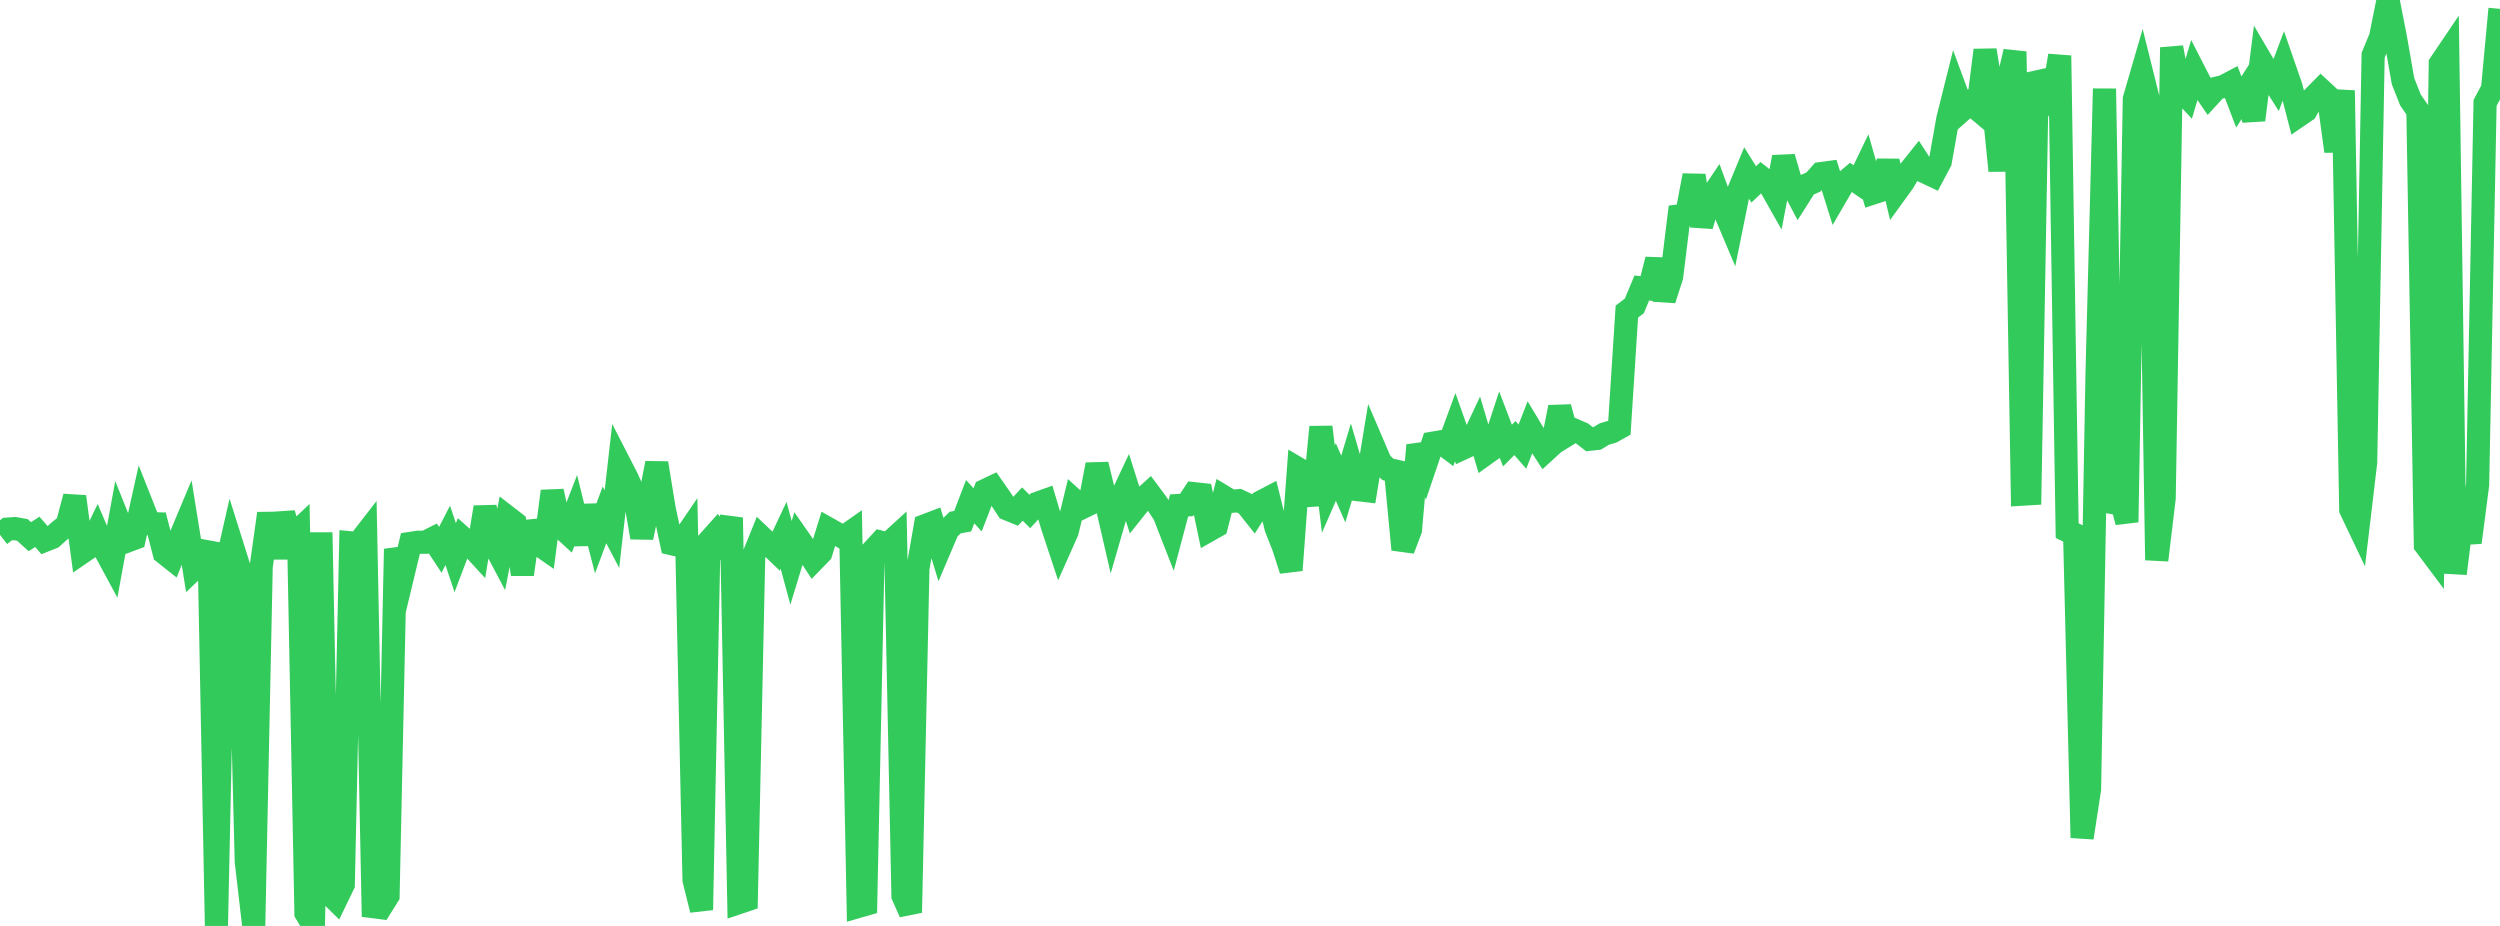 <?xml version="1.0" standalone="no"?>
<!DOCTYPE svg PUBLIC "-//W3C//DTD SVG 1.1//EN" "http://www.w3.org/Graphics/SVG/1.1/DTD/svg11.dtd">

<svg width="135" height="50" viewBox="0 0 135 50" preserveAspectRatio="none" 
  xmlns="http://www.w3.org/2000/svg"
  xmlns:xlink="http://www.w3.org/1999/xlink">


<polyline points="0.0, 28.882 0.403, 28.572 0.806, 28.543 1.209, 28.616 1.612, 28.98 2.015, 28.72 2.418, 29.183 2.821, 29.023 3.224, 28.661 3.627, 28.344 4.03, 26.82 4.433, 29.827 4.836, 29.551 5.239, 28.721 5.642, 29.665 6.045, 30.413 6.448, 28.217 6.851, 29.222 7.254, 29.072 7.657, 27.256 8.06, 28.276 8.463, 28.287 8.866, 29.856 9.269, 30.176 9.672, 29.16 10.075, 28.198 10.478, 30.702 10.881, 30.315 11.284, 29.303 11.687, 50.0 12.09, 31.088 12.493, 29.317 12.896, 30.596 13.299, 46.526 13.701, 49.986 14.104, 30.606 14.507, 27.73 14.91, 30.115 15.313, 27.74 15.716, 29.025 16.119, 28.642 16.522, 49.306 16.925, 49.983 17.328, 28.754 17.731, 48.2 18.134, 48.596 18.537, 47.764 18.94, 29.313 19.343, 29.352 19.746, 28.832 20.149, 48.959 20.552, 49.01 20.955, 48.366 21.358, 29.646 21.761, 31.02 22.164, 29.343 22.567, 29.281 22.97, 29.28 23.373, 29.078 23.776, 29.69 24.179, 28.908 24.582, 30.115 24.985, 29.05 25.388, 29.409 25.791, 29.849 26.194, 27.392 26.597, 29.242 27.0, 30.006 27.403, 27.924 27.806, 28.235 28.209, 31.014 28.612, 28.193 29.015, 29.339 29.418, 29.62 29.821, 26.527 30.224, 28.392 30.627, 28.762 31.03, 27.724 31.433, 29.362 31.836, 27.329 32.239, 28.884 32.642, 27.804 33.045, 28.574 33.448, 25.017 33.851, 25.801 34.254, 26.699 34.657, 29.023 35.06, 27.106 35.463, 25.01 35.866, 27.485 36.269, 29.358 36.672, 29.452 37.075, 28.862 37.478, 47.517 37.881, 49.134 38.284, 29.223 38.687, 28.772 39.09, 29.388 39.493, 27.954 39.896, 48.739 40.299, 48.603 40.701, 29.988 41.104, 28.992 41.507, 29.375 41.91, 29.761 42.313, 28.905 42.716, 30.391 43.119, 29.072 43.522, 29.651 43.925, 30.264 44.328, 29.85 44.731, 28.557 45.134, 28.784 45.537, 29.02 45.94, 28.737 46.343, 48.948 46.746, 48.831 47.149, 29.715 47.552, 29.276 47.955, 29.38 48.358, 29.011 48.761, 48.372 49.164, 49.279 49.567, 30.694 49.97, 28.381 50.373, 28.227 50.776, 29.559 51.179, 28.612 51.582, 28.217 51.985, 28.145 52.388, 27.09 52.791, 27.531 53.194, 26.488 53.597, 26.297 54.0, 26.875 54.403, 27.486 54.806, 27.65 55.209, 27.218 55.612, 27.619 56.015, 27.18 56.418, 27.036 56.821, 28.389 57.224, 29.606 57.627, 28.7 58.03, 27.042 58.433, 27.409 58.836, 27.212 59.239, 25.087 59.642, 26.732 60.045, 28.478 60.448, 27.083 60.851, 26.226 61.254, 27.502 61.657, 26.996 62.06, 26.63 62.463, 27.171 62.866, 27.778 63.269, 28.812 63.672, 27.294 64.075, 27.268 64.478, 26.659 64.881, 26.703 65.284, 28.633 65.687, 28.406 66.09, 26.831 66.493, 27.073 66.896, 27.036 67.299, 27.227 67.701, 27.734 68.104, 27.1 68.507, 26.889 68.91, 28.518 69.313, 29.537 69.716, 30.789 70.119, 25.326 70.522, 25.564 70.925, 27.264 71.328, 23.059 71.731, 26.413 72.134, 25.489 72.537, 26.404 72.94, 25.065 73.343, 26.443 73.746, 26.49 74.149, 24.035 74.552, 24.978 74.955, 25.351 75.358, 25.439 75.761, 29.675 76.164, 28.615 76.567, 24.043 76.97, 25.121 77.373, 23.931 77.776, 23.863 78.179, 24.167 78.582, 23.07 78.985, 24.209 79.388, 24.022 79.791, 23.166 80.194, 24.525 80.597, 24.236 81.0, 23.006 81.403, 24.062 81.806, 23.656 82.209, 24.121 82.612, 23.083 83.015, 23.755 83.418, 24.378 83.821, 24.009 84.224, 21.99 84.627, 23.482 85.03, 23.235 85.433, 23.409 85.836, 23.72 86.239, 23.676 86.642, 23.434 87.045, 23.317 87.448, 23.093 87.851, 16.826 88.254, 16.518 88.657, 15.551 89.06, 15.599 89.463, 14.017 89.866, 16.181 90.269, 14.937 90.672, 11.66 91.075, 11.609 91.478, 9.476 91.881, 12.195 92.284, 10.818 92.687, 10.221 93.09, 11.322 93.493, 12.274 93.896, 10.286 94.299, 9.314 94.701, 9.959 95.104, 9.575 95.507, 9.894 95.91, 10.606 96.313, 8.486 96.716, 9.882 97.119, 10.643 97.522, 10.007 97.925, 9.83 98.328, 9.375 98.731, 9.321 99.134, 10.609 99.537, 9.916 99.94, 9.575 100.343, 9.851 100.746, 9.009 101.149, 10.419 101.552, 10.288 101.955, 8.712 102.358, 10.41 102.761, 9.854 103.164, 9.173 103.567, 8.669 103.97, 9.292 104.373, 9.482 104.776, 8.723 105.179, 6.441 105.582, 4.827 105.985, 5.919 106.388, 5.563 106.791, 5.903 107.194, 2.711 107.597, 5.196 108.0, 9.219 108.403, 4.504 108.806, 2.785 109.209, 26.685 109.612, 26.661 110.015, 3.93 110.418, 4.749 110.821, 5.398 111.224, 3.003 111.627, 28.655 112.03, 28.85 112.433, 45.239 112.836, 42.613 113.239, 20.223 113.642, 4.791 114.045, 27.642 114.448, 26.66 114.851, 28.195 115.254, 5.35 115.657, 3.963 116.06, 5.581 116.463, 30.247 116.866, 26.899 117.269, 2.562 117.672, 4.758 118.075, 5.19 118.478, 3.833 118.881, 4.62 119.284, 5.205 119.687, 4.766 120.09, 4.664 120.493, 4.451 120.896, 5.506 121.299, 4.877 121.701, 6.477 122.104, 3.281 122.507, 3.966 122.91, 4.602 123.313, 3.526 123.716, 4.688 124.119, 6.25 124.522, 5.974 124.925, 5.256 125.328, 4.848 125.731, 5.222 126.134, 8.167 126.537, 4.886 126.94, 27.513 127.343, 28.359 127.746, 24.96 128.149, 2.988 128.552, 2.002 128.955, 0.0 129.358, 2.063 129.761, 4.375 130.164, 5.399 130.567, 5.982 130.97, 29.426 131.373, 29.964 131.776, 3.439 132.179, 2.843 132.582, 30.972 132.985, 27.741 133.388, 29.288 133.791, 26.172 134.194, 5.556 134.597, 4.802 135.0, 0.478" fill="none" stroke="#32ca5b" stroke-width="1.25"/>

</svg>